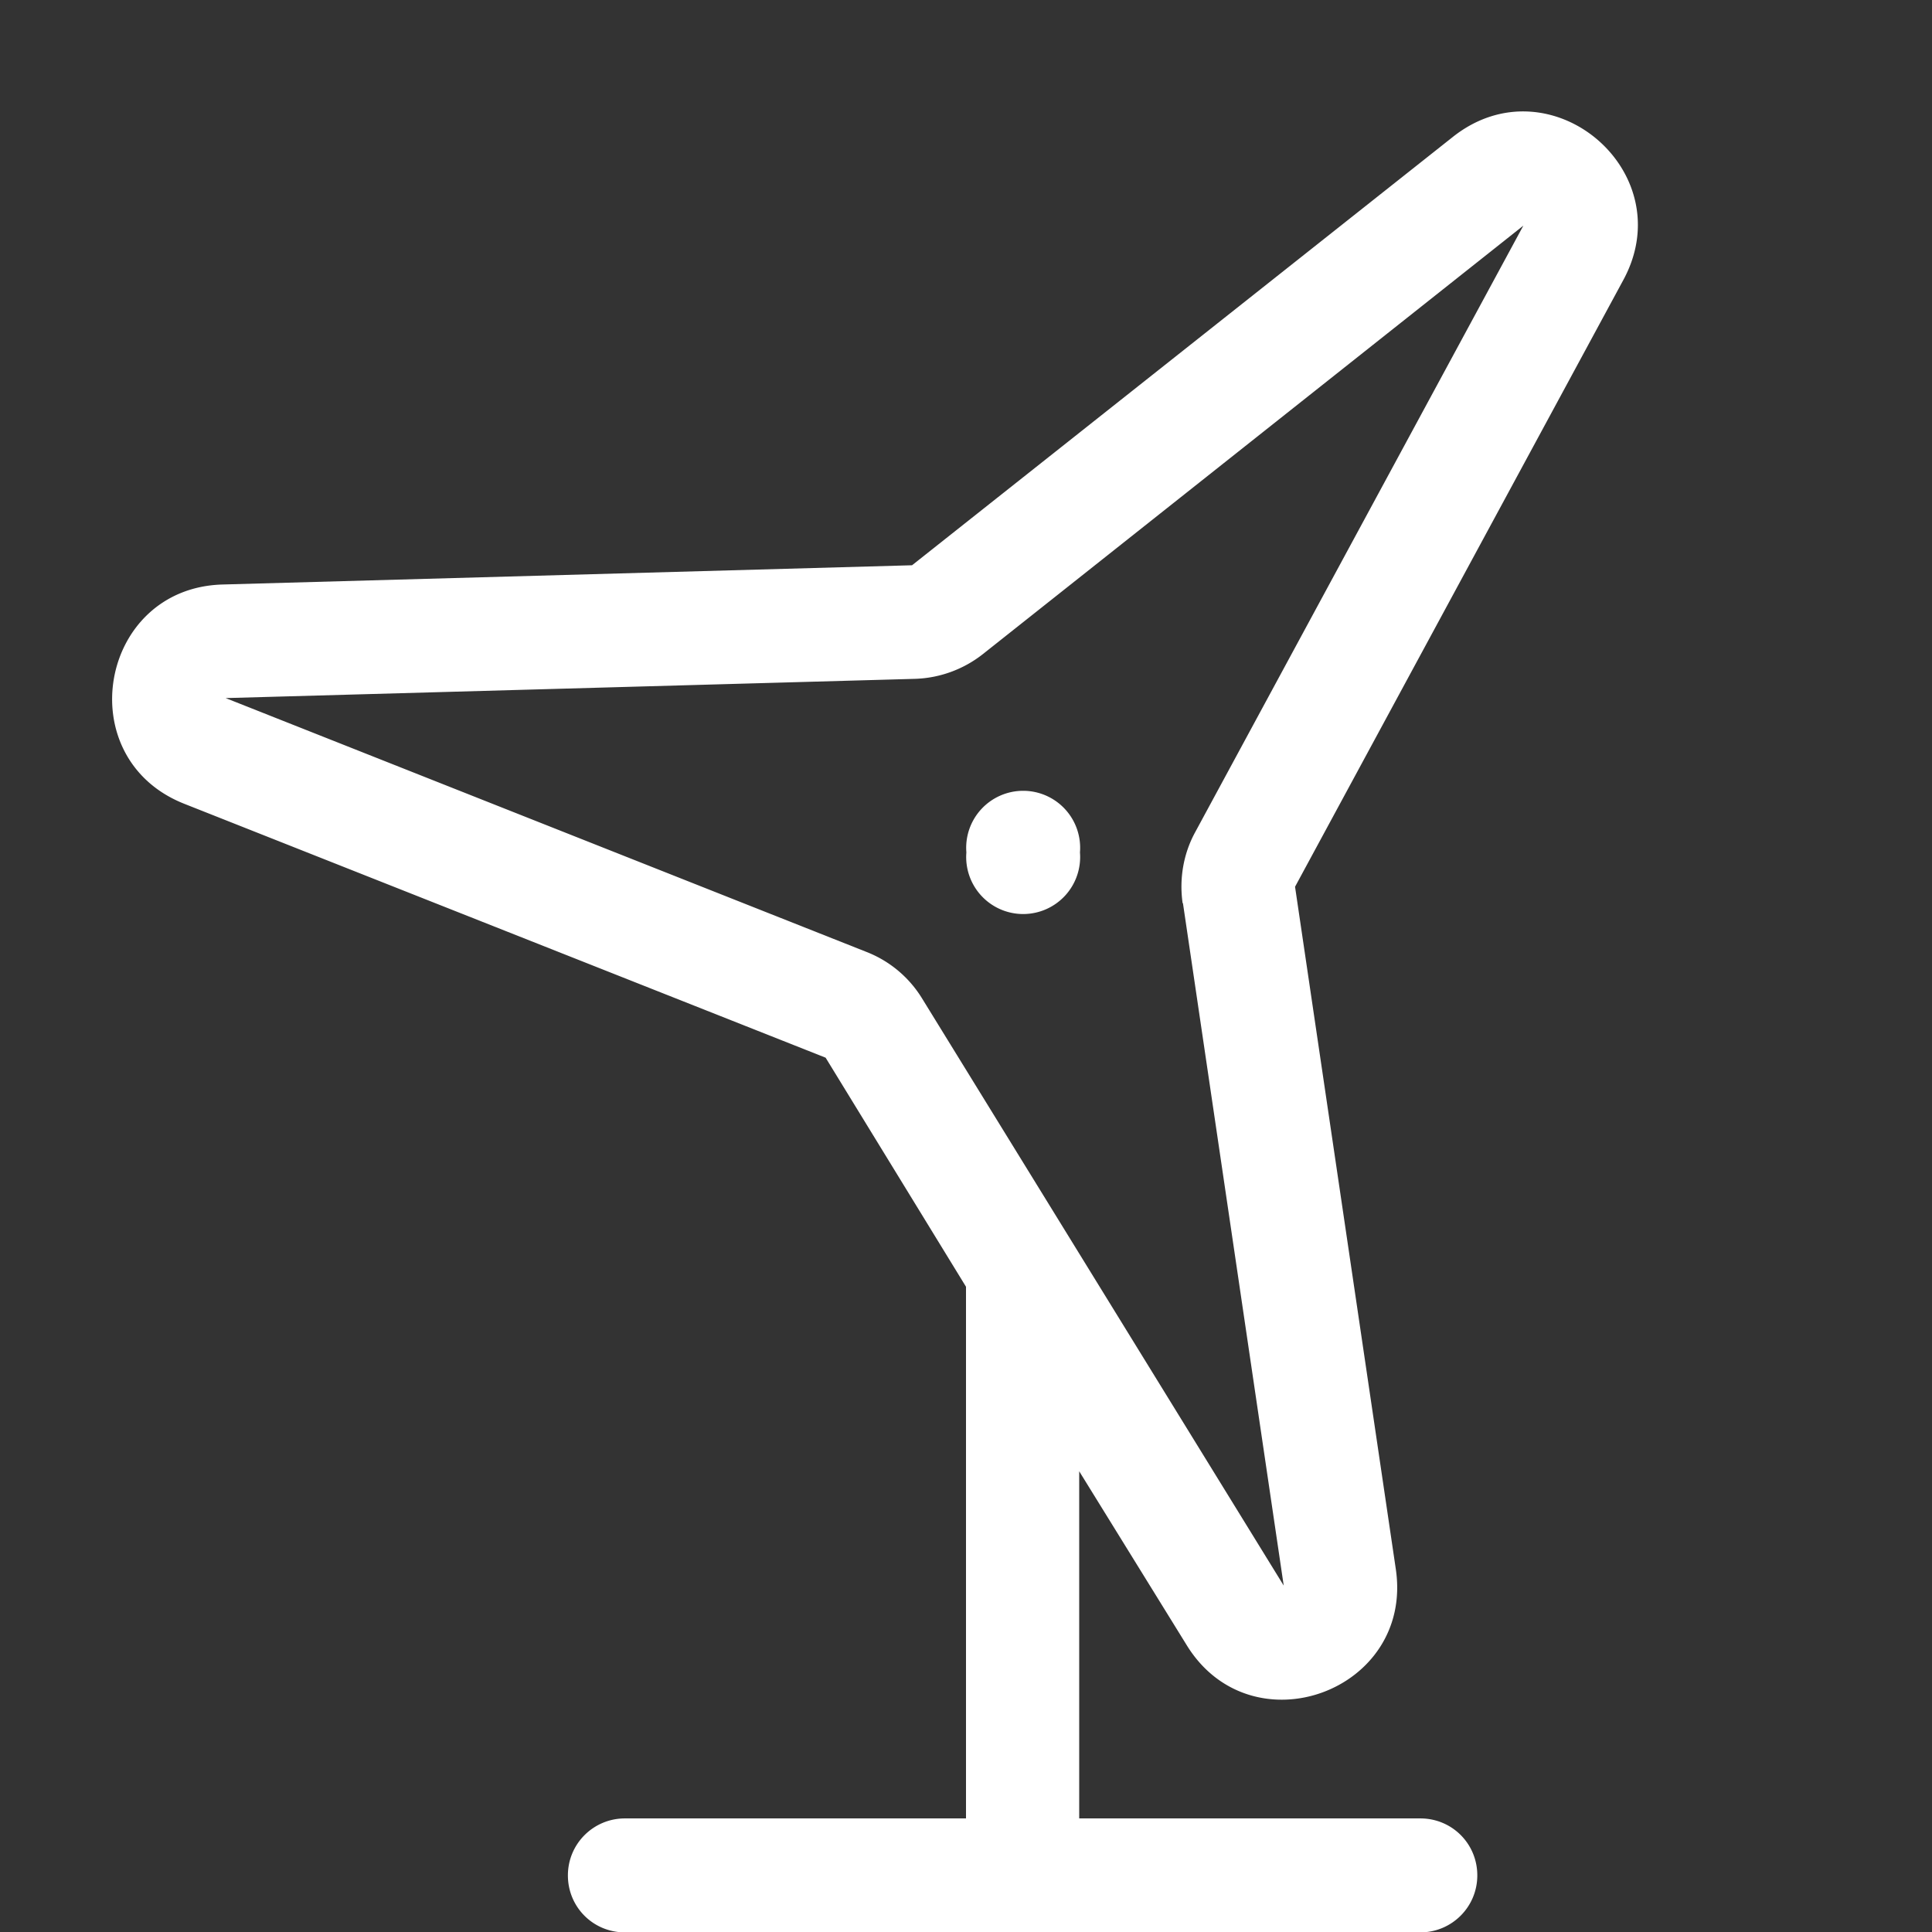 <?xml version="1.0" encoding="UTF-8"?>
<svg xmlns="http://www.w3.org/2000/svg" viewBox="0 0 512 512">
  <rect x="0" y="0" width="512" height="512" fill="#333333" stroke="none"/>
  <!--!Font Awesome Pro 6.6.0 by @fontawesome - https://fontawesome.com License - https://fontawesome.com/license (Commercial License) Copyright 2024 Fonticons, Inc.-->
  <path d="M314.5 436c17.2 27.9 60.2 12.2 55.4-20.2L343.2 235 430.2 74.2c15.6-28.8-19.5-58.3-45.2-37.9L241.7 149.8 59 154.9c-32.7 .9-40.7 46-10.2 58.1l170 67.3L256 341l0 140.9-90.4 0c-8.3 0-15.1 6.7-15.1 15.1s6.7 15.1 15.1 15.1l105.4 0 105.4 0c8.3 0 15.1-6.7 15.1-15.1s-6.7-15.1-15.1-15.1l-90.4 0 0-92L314.5 436zm-1-196.6l26.7 180.8L244.3 264.5c-3.4-5.5-8.5-9.8-14.6-12.2L59.8 185l182.7-5.1c6.5-.2 12.8-2.5 17.9-6.5L403.7 59.8 316.7 220.6c-3.1 5.7-4.2 12.3-3.3 18.7zm-27.3-13.5a15.1 15.1 0 1 0 -30.1 0 15.1 15.1 0 1 0 30.1 0z" fill="white"></path>
</svg>
